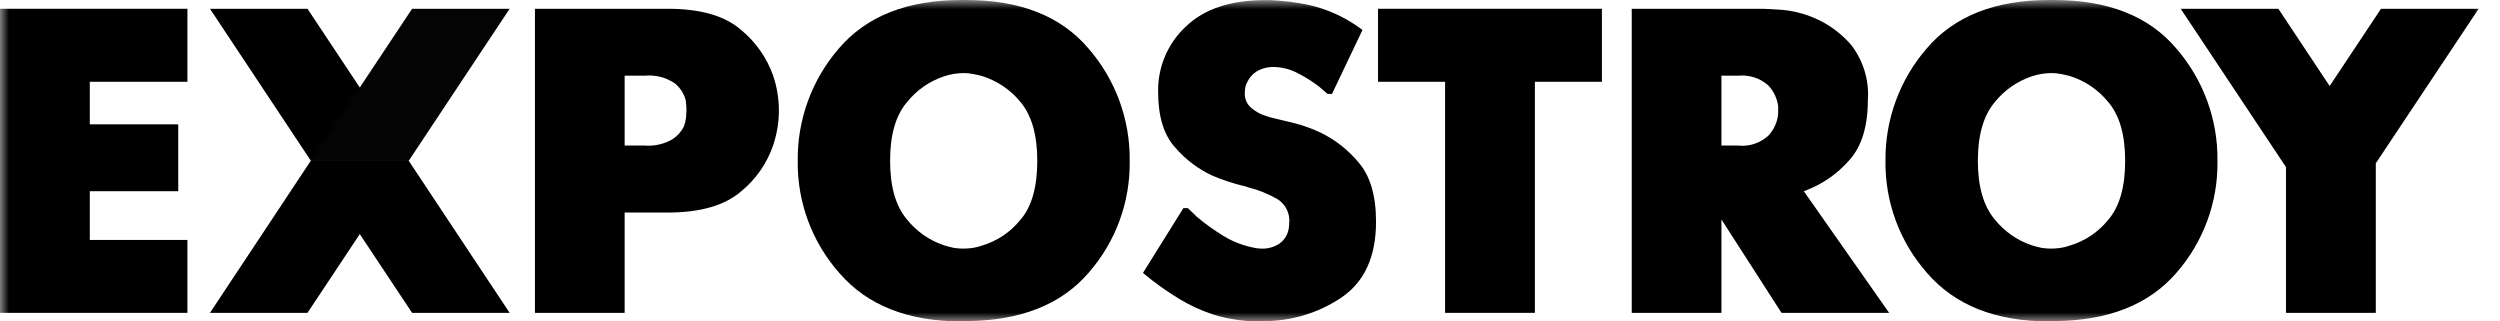 <?xml version="1.0" encoding="UTF-8"?> <svg xmlns="http://www.w3.org/2000/svg" width="140" height="18" viewBox="0 0 140 18" fill="none"><mask id="mask0_6436_2" style="mask-type:luminance" maskUnits="userSpaceOnUse" x="0" y="0" width="140" height="18"><path d="M139.5 0H0V18H139.5V0Z" fill="white"></path></mask><g mask="url(#mask0_6436_2)"><path fill-rule="evenodd" clip-rule="evenodd" d="M22.875 9.004L17.219 17.52H11.758L17.403 9.004H22.875Z" fill="black"></path><path fill-rule="evenodd" clip-rule="evenodd" d="M17.409 9.004L11.758 0.491H17.219L22.875 9.004H17.409Z" fill="black"></path><path fill-rule="evenodd" clip-rule="evenodd" d="M0 0.491H0.246H10.496V4.58H5.029V6.963H9.982V10.708H5.029V13.437H10.496V17.52H10.248H0V0.491Z" fill="black"></path><path fill-rule="evenodd" clip-rule="evenodd" d="M29.957 0.491H37.393C39.216 0.491 40.579 0.881 41.482 1.66C42.313 2.336 42.941 3.229 43.297 4.239C43.408 4.567 43.49 4.903 43.544 5.245C43.644 5.866 43.644 6.499 43.544 7.121C43.49 7.465 43.407 7.804 43.297 8.135C42.951 9.149 42.327 10.046 41.496 10.722C40.587 11.505 39.216 11.903 37.393 11.903H34.98V17.52H29.957V0.491ZM34.98 8.151H36.102C36.638 8.194 37.174 8.074 37.641 7.807C37.922 7.63 38.15 7.379 38.3 7.082C38.359 6.918 38.399 6.748 38.42 6.575C38.433 6.41 38.442 6.28 38.442 6.182C38.442 6.085 38.439 5.988 38.43 5.889C38.424 5.795 38.405 5.702 38.398 5.602C38.297 5.232 38.083 4.903 37.785 4.663C37.29 4.331 36.695 4.181 36.102 4.239H34.98V8.151Z" fill="black"></path><path fill-rule="evenodd" clip-rule="evenodd" d="M47.018 15.306C45.477 13.572 44.64 11.324 44.673 9.004C44.646 6.697 45.465 4.46 46.975 2.715C48.517 0.906 50.807 0.001 53.846 0H54.092C57.131 0 59.419 0.905 60.955 2.715C62.47 4.457 63.291 6.696 63.263 9.004C63.3 11.311 62.478 13.55 60.955 15.284C59.421 17.061 57.131 17.968 54.092 17.982L53.846 18C50.855 18 48.578 17.102 47.018 15.306ZM54.457 13.886C54.64 13.861 54.819 13.816 54.992 13.752C55.831 13.504 56.575 13.008 57.126 12.33C57.774 11.591 58.088 10.484 58.088 9.004C58.088 7.528 57.759 6.422 57.12 5.68C56.564 5.01 55.824 4.516 54.992 4.258C54.815 4.211 54.643 4.171 54.467 4.139C54.302 4.109 54.134 4.093 53.966 4.092C53.779 4.094 53.592 4.11 53.406 4.139C53.217 4.171 53.029 4.218 52.847 4.28C52.035 4.556 51.318 5.06 50.783 5.731C50.156 6.471 49.846 7.561 49.846 9.004C49.846 10.448 50.156 11.536 50.783 12.28C51.318 12.951 52.034 13.456 52.847 13.732C53.03 13.789 53.207 13.836 53.397 13.877C53.578 13.908 53.761 13.923 53.944 13.923C54.116 13.921 54.287 13.909 54.457 13.886Z" fill="black"></path><path fill-rule="evenodd" clip-rule="evenodd" d="M74.591 5.261H74.345C74.264 5.193 74.182 5.124 74.105 5.053C74.021 4.977 73.938 4.909 73.858 4.841C73.475 4.551 73.067 4.296 72.639 4.079C72.237 3.874 71.794 3.762 71.343 3.751C70.99 3.741 70.643 3.834 70.343 4.019C70.132 4.157 69.964 4.352 69.856 4.58C69.794 4.686 69.751 4.802 69.729 4.923C69.717 5.018 69.71 5.113 69.708 5.209C69.701 5.368 69.73 5.526 69.794 5.672C69.858 5.817 69.955 5.946 70.078 6.047C70.317 6.254 70.598 6.407 70.902 6.496C71.045 6.55 71.192 6.591 71.343 6.62C71.495 6.658 71.62 6.687 71.734 6.716C72.027 6.782 72.364 6.867 72.747 6.969C73.154 7.089 73.552 7.239 73.937 7.418C74.761 7.817 75.49 8.388 76.076 9.091C76.728 9.843 77.058 10.947 77.058 12.415C77.058 14.373 76.41 15.79 75.114 16.666C73.793 17.553 72.231 18.012 70.641 17.982L70.395 18C69.96 17.996 69.527 17.957 69.099 17.885C68.686 17.82 68.278 17.722 67.881 17.593C67.238 17.38 66.622 17.094 66.043 16.742C65.328 16.309 64.647 15.822 64.006 15.284L66.269 11.655H66.515C66.597 11.739 66.68 11.813 66.763 11.889C66.84 11.966 66.922 12.033 67.003 12.124C67.481 12.528 67.989 12.893 68.524 13.217C69.053 13.541 69.636 13.764 70.246 13.877L70.44 13.909C70.507 13.918 70.574 13.923 70.641 13.923C70.994 13.936 71.342 13.841 71.639 13.65C71.83 13.514 71.981 13.33 72.078 13.116C72.124 13.009 72.156 12.897 72.173 12.782C72.184 12.666 72.197 12.566 72.197 12.49C72.223 12.227 72.175 11.963 72.058 11.726C71.941 11.49 71.761 11.291 71.537 11.152C71.025 10.857 70.474 10.635 69.901 10.492L69.785 10.45L69.636 10.413C69.377 10.35 69.096 10.274 68.798 10.174C68.497 10.074 68.186 9.964 67.881 9.831C67.087 9.459 66.38 8.923 65.808 8.258C65.17 7.556 64.855 6.517 64.855 5.134C64.843 4.451 64.975 3.773 65.243 3.145C65.51 2.516 65.907 1.951 66.408 1.487C67.437 0.494 68.919 0.007 70.856 0.007H71.101C71.807 0.035 72.509 0.118 73.202 0.257C74.275 0.486 75.288 0.938 76.175 1.585L76.24 1.634L76.298 1.679L74.591 5.261Z" fill="black"></path><path fill-rule="evenodd" clip-rule="evenodd" d="M80.925 4.58H77.17V0.491H77.409H89.707V4.58H85.953V17.52H85.707H80.925V4.58Z" fill="black"></path><path fill-rule="evenodd" clip-rule="evenodd" d="M91.377 0.491H98.691C98.861 0.491 99.218 0.513 99.789 0.55C100.413 0.605 101.025 0.759 101.6 1.006C102.394 1.344 103.099 1.859 103.662 2.512C104.345 3.391 104.68 4.491 104.6 5.602C104.6 7.092 104.246 8.227 103.539 8.996C102.902 9.717 102.104 10.278 101.209 10.633L101.106 10.677L101.013 10.707L105.792 17.52H99.765L96.4 12.289V17.52H91.377V0.491ZM97.33 8.151C97.638 8.185 97.95 8.153 98.245 8.055C98.54 7.958 98.81 7.799 99.037 7.588C99.346 7.254 99.536 6.828 99.577 6.375V5.936C99.516 5.498 99.318 5.09 99.012 4.77C98.782 4.571 98.515 4.422 98.226 4.33C97.936 4.239 97.632 4.208 97.33 4.239H96.4V8.151H97.33Z" fill="black"></path><path fill-rule="evenodd" clip-rule="evenodd" d="M107.931 15.306C106.391 13.571 105.555 11.323 105.587 9.004C105.562 6.696 106.383 4.459 107.895 2.715C109.432 0.906 111.721 0.001 114.762 0H115.007C118.05 0 120.339 0.905 121.874 2.715C123.386 4.458 124.206 6.696 124.178 9.004C124.215 11.311 123.394 13.549 121.874 15.284C120.337 17.061 118.05 17.968 115.007 17.982L114.762 18C111.769 18 109.492 17.102 107.931 15.306ZM115.373 13.886C115.556 13.861 115.736 13.816 115.91 13.752C116.748 13.503 117.492 13.008 118.044 12.33C118.689 11.591 119.011 10.483 119.009 9.004C119.009 7.528 118.683 6.422 118.032 5.68C117.479 5.009 116.741 4.515 115.91 4.258C115.732 4.211 115.553 4.171 115.386 4.139C115.22 4.109 115.051 4.093 114.882 4.092C114.695 4.094 114.507 4.109 114.322 4.139C114.132 4.17 113.946 4.217 113.764 4.28C112.951 4.556 112.234 5.059 111.699 5.731C111.077 6.471 110.76 7.561 110.76 9.004C110.76 10.448 111.077 11.536 111.699 12.28C112.234 12.952 112.951 13.456 113.764 13.732C113.944 13.789 114.126 13.838 114.311 13.877C114.493 13.908 114.677 13.923 114.862 13.923C115.033 13.921 115.204 13.909 115.373 13.886Z" fill="black"></path><path fill-rule="evenodd" clip-rule="evenodd" d="M138.804 0.491H133.336L130.461 4.817L127.588 0.491H122.119L128.015 9.358V17.52H133.045V9.144L138.804 0.491Z" fill="black"></path><path fill-rule="evenodd" clip-rule="evenodd" d="M17.42 9.004L23.078 17.52H28.54L22.889 9.004H17.42Z" fill="black"></path><path fill-rule="evenodd" clip-rule="evenodd" d="M22.889 9.004L28.54 0.491H23.078L17.42 9.004H22.889Z" fill="#040404"></path></g></svg> 